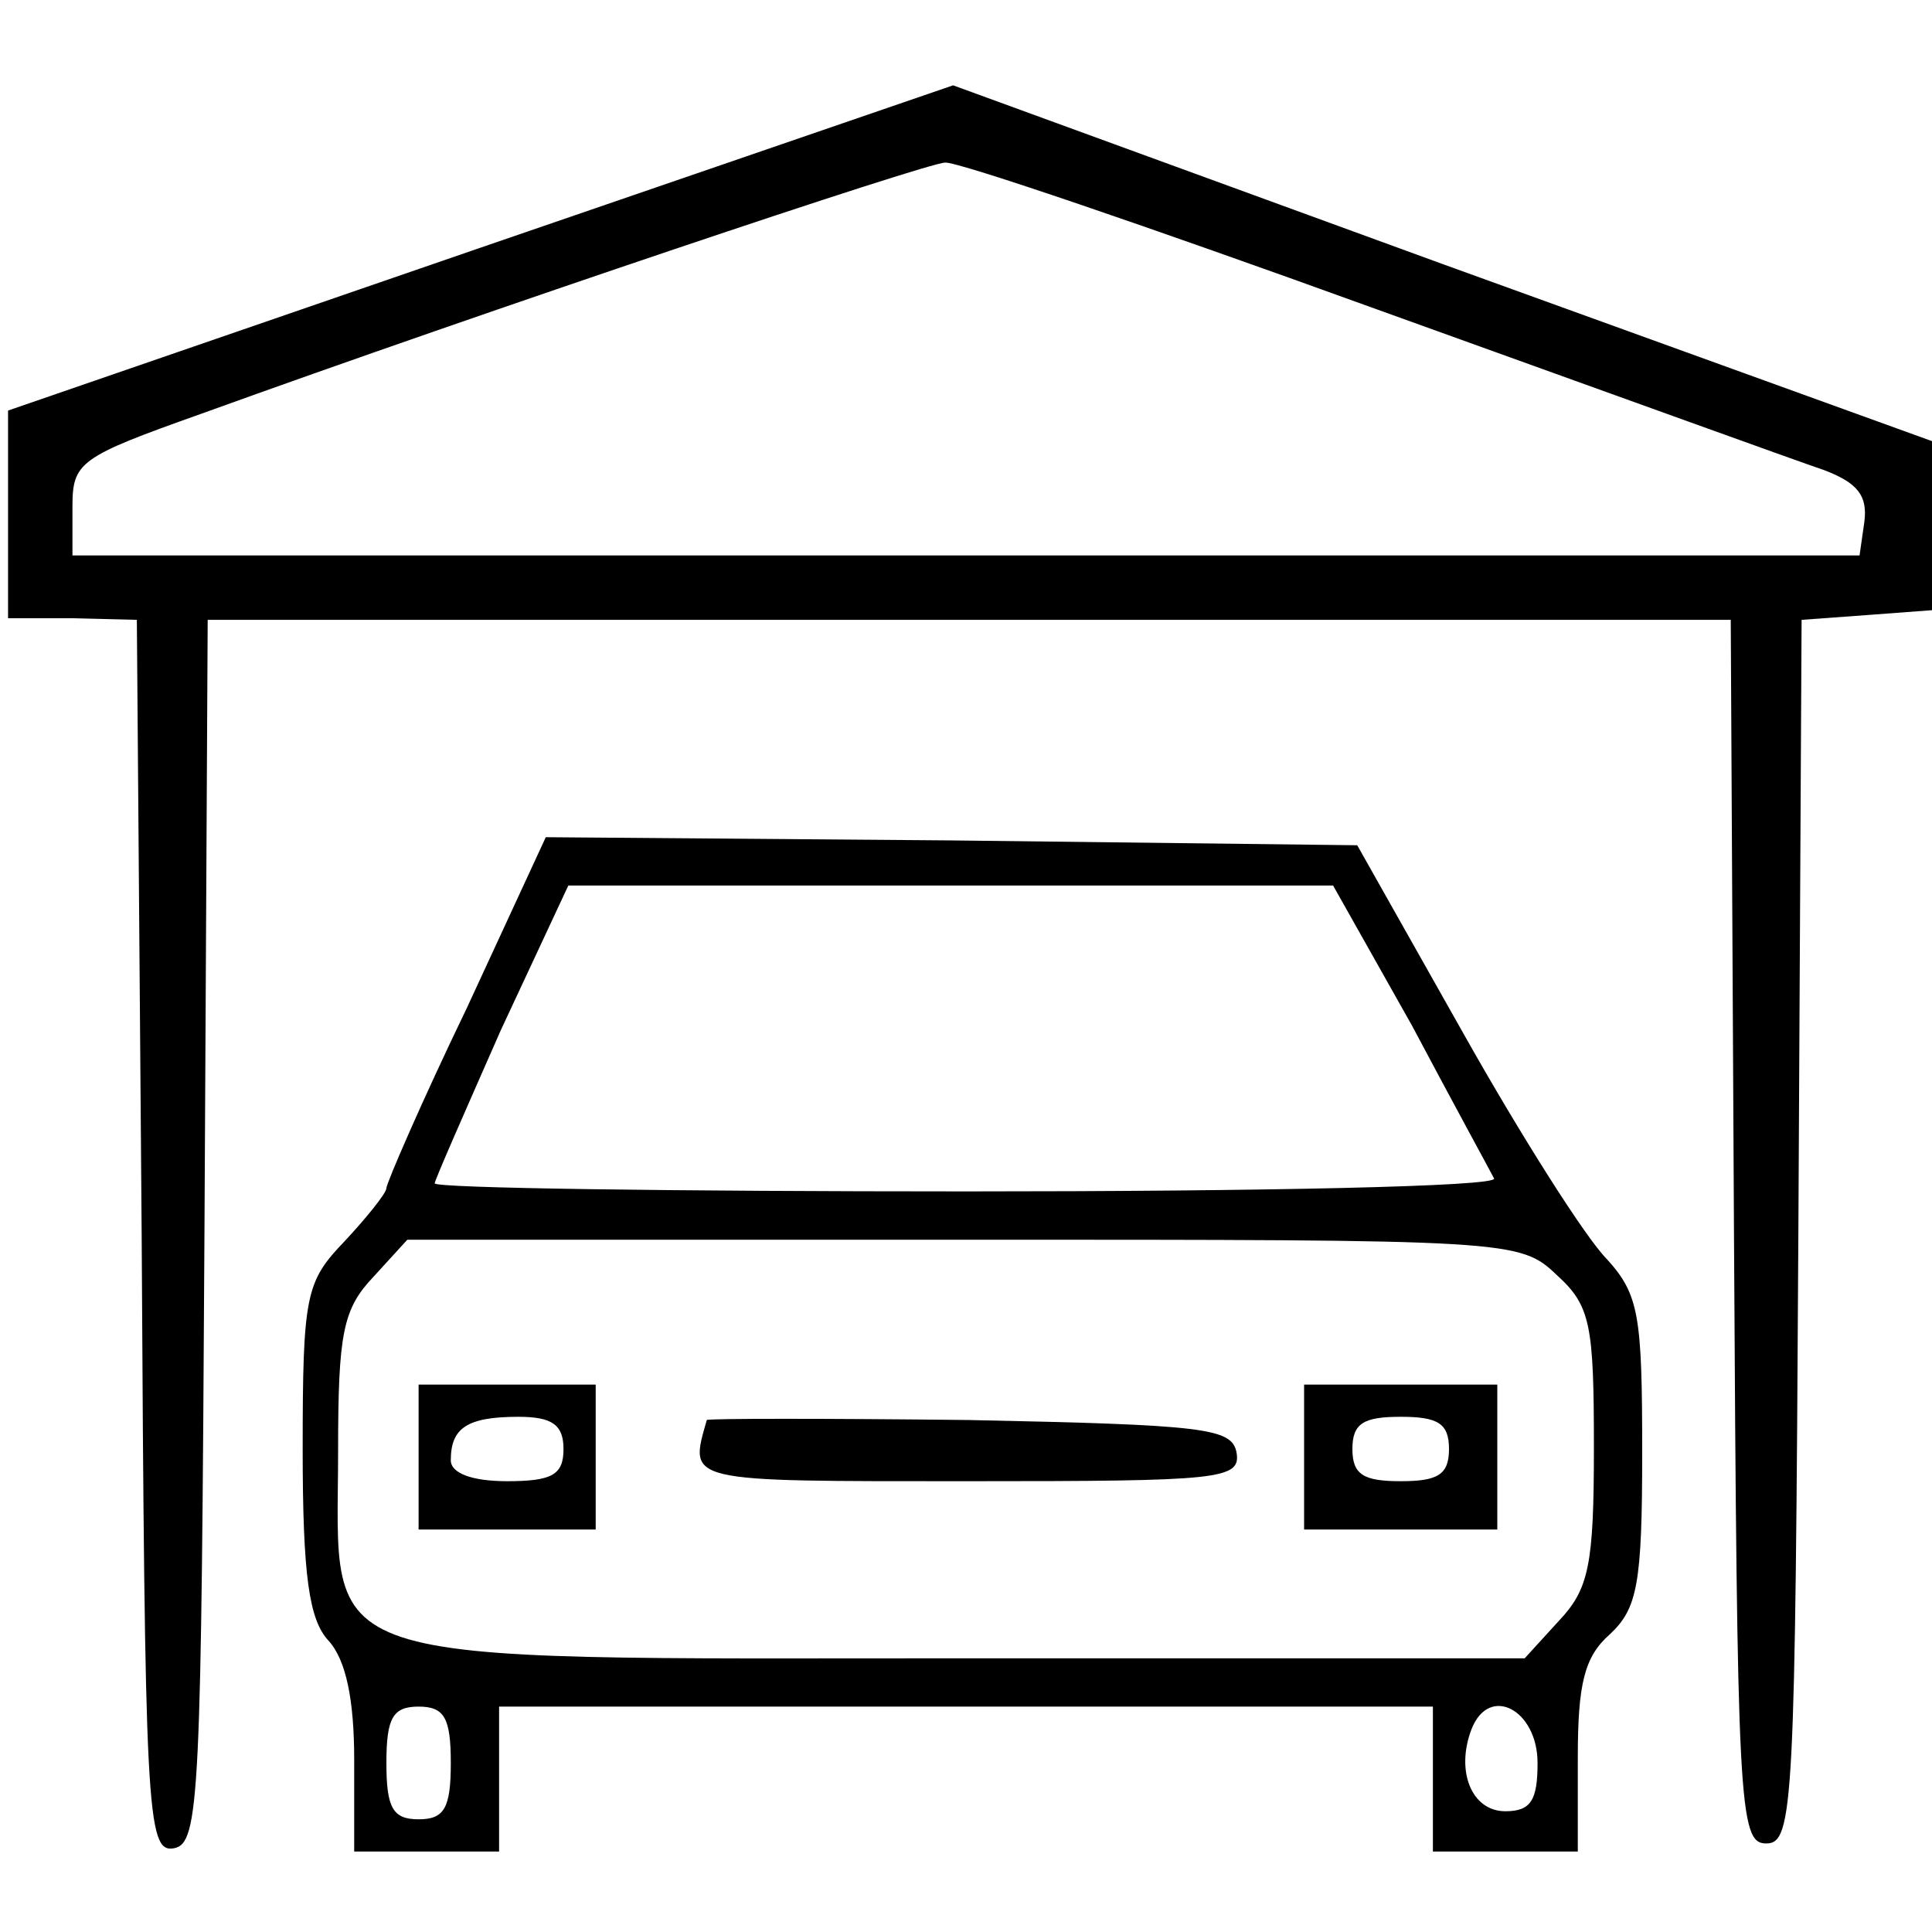 <?xml version="1.0" encoding="UTF-8" standalone="no"?> <svg xmlns="http://www.w3.org/2000/svg" width="120pt" height="120pt" viewBox="0 0 120 120" preserveAspectRatio="xMidYMid meet"> <g transform="translate(0,120) scale(0.1,-0.1)" fill="#000000" stroke="none"> <path d="M298 1046 l-293 -101 0 -64 0 -65 40 0 40 -1 3 -383 c2 -358 3 -383 20 -380 16 3 17 31 19 383 l2 380 473 0 473 0 2 -380 c2 -357 3 -380 20 -380 17 0 18 23 20 380 l2 380 41 3 40 3 0 52 0 53 -304 110 -304 111 -294 -101z m554 -37 c139 -50 266 -96 281 -101 21 -8 27 -16 25 -32 l-3 -21 -555 0 -555 0 0 30 c0 28 4 31 80 58 177 64 451 156 462 156 7 1 127 -40 265 -90z"></path> <path d="M290 574 c-28 -58 -50 -109 -50 -112 0 -3 -12 -18 -26 -33 -24 -25 -26 -33 -26 -129 0 -79 4 -106 16 -119 11 -12 16 -37 16 -74 l0 -57 45 0 45 0 0 45 0 45 290 0 290 0 0 -45 0 -45 45 0 45 0 0 58 c0 46 4 63 20 77 17 16 20 31 20 113 0 85 -2 98 -22 120 -13 13 -53 76 -89 140 l-66 117 -252 3 -252 2 -49 -106z m587 -11 c26 -49 49 -91 51 -95 2 -5 -145 -8 -327 -8 -182 0 -331 2 -331 5 0 2 19 45 41 95 l42 90 238 0 237 0 49 -87z m90 -155 c21 -19 23 -31 23 -107 0 -73 -3 -88 -22 -108 l-21 -23 -346 0 c-416 0 -391 -8 -391 129 0 73 3 88 22 108 l21 23 346 0 c340 0 345 0 368 -22z m-687 -303 c0 -28 -4 -35 -20 -35 -16 0 -20 7 -20 35 0 28 4 35 20 35 16 0 20 -7 20 -35z m675 0 c0 -23 -4 -30 -20 -30 -21 0 -31 25 -21 51 11 28 41 12 41 -21z"></path> <path d="M260 295 l0 -45 55 0 55 0 0 45 0 45 -55 0 -55 0 0 -45z m90 5 c0 -16 -7 -20 -35 -20 -22 0 -35 5 -35 13 0 20 10 27 42 27 21 0 28 -5 28 -20z"></path> <path d="M810 295 l0 -45 60 0 60 0 0 45 0 45 -60 0 -60 0 0 -45z m90 5 c0 -16 -7 -20 -30 -20 -23 0 -30 4 -30 20 0 16 7 20 30 20 23 0 30 -4 30 -20z"></path> <path d="M439 318 c-11 -39 -15 -38 163 -38 156 0 169 1 166 18 -3 15 -20 17 -166 20 -89 1 -162 1 -163 0z"></path> </g> </svg> 